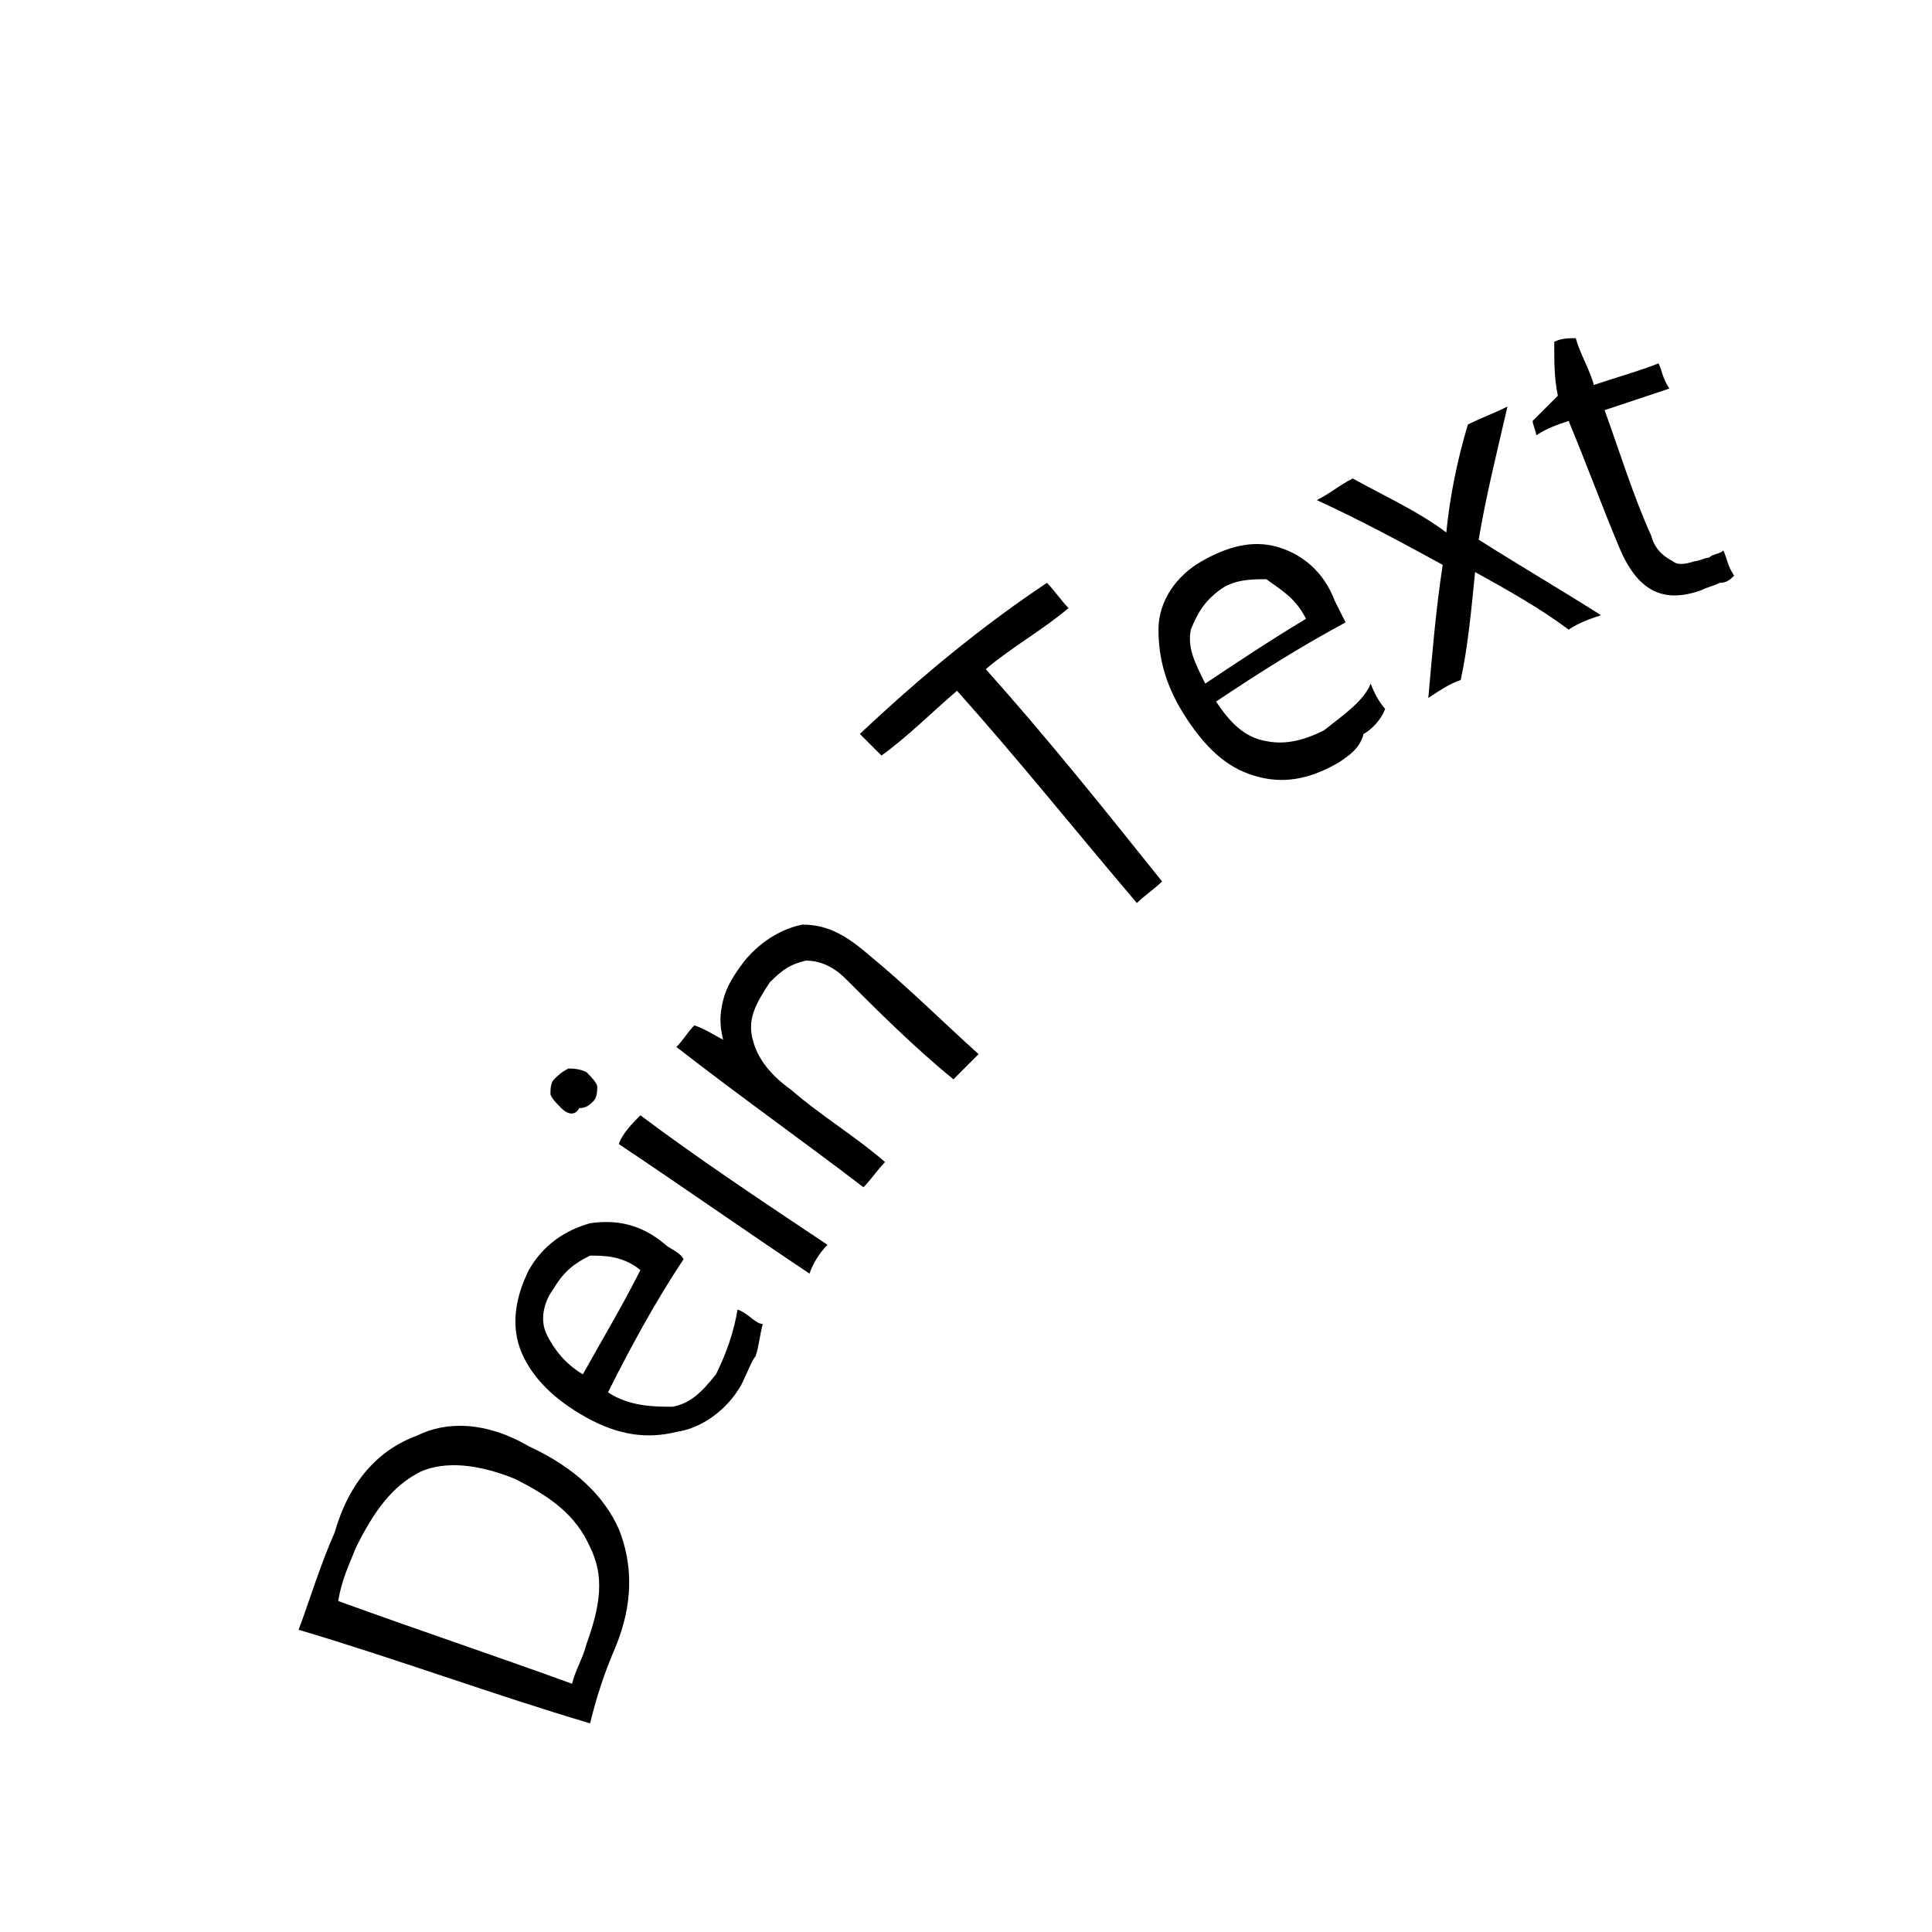 <?xml version="1.0" encoding="utf-8"?>
<svg version="1.2" baseProfile="tiny" id="Ebene_1" xmlns="http://www.w3.org/2000/svg" xmlns:xlink="http://www.w3.org/1999/xlink"
	 x="0px" y="0px" viewBox="-278 370.3 53.7 53.7" xml:space="preserve">
<g>
	<path d="M-263.3,410.5c1.3,0.6,2.1,1.4,2.5,2.3c0.4,1,0.4,2.1-0.1,3.3c-0.3,0.7-0.5,1.3-0.7,2.1c-2.7-0.8-5.4-1.8-8.1-2.6
		c0.3-0.8,0.6-1.8,1-2.7c0.4-1.4,1.2-2.3,2.3-2.7C-265.6,409.8-264.5,409.8-263.3,410.5z M-263.7,411.4c-1-0.4-1.9-0.5-2.6-0.2
		c-0.8,0.4-1.3,1.1-1.8,2.1c-0.2,0.5-0.4,0.9-0.5,1.5c2.2,0.8,4.3,1.5,6.5,2.3c0.1-0.4,0.3-0.7,0.4-1.1c0.4-1.1,0.5-1.9,0.1-2.7
		C-262,412.4-262.7,411.9-263.7,411.4z"/>
	<path d="M-257.4,408.8c-0.4,0.7-1.1,1.2-1.8,1.3c-0.8,0.2-1.6,0.1-2.5-0.4c-0.9-0.5-1.5-1.1-1.8-1.8c-0.3-0.7-0.2-1.5,0.2-2.3
		c0.4-0.7,1-1.1,1.7-1.3c0.7-0.1,1.4,0,2.1,0.6c0.1,0.1,0.4,0.2,0.5,0.4c-0.8,1.2-1.5,2.5-2.1,3.7c0.6,0.4,1.3,0.4,1.8,0.4
		c0.5-0.1,0.8-0.4,1.2-0.9c0.3-0.6,0.5-1.2,0.6-1.8c0.3,0.1,0.5,0.4,0.7,0.4c-0.1,0.4-0.1,0.6-0.2,0.9
		C-257.1,408.1-257.2,408.4-257.4,408.8z M-262.6,406.1c-0.3,0.4-0.4,0.9-0.2,1.3s0.5,0.8,1,1.1c0.5-0.9,1.1-1.9,1.6-2.9
		c-0.5-0.4-1-0.4-1.4-0.4C-262,405.4-262.3,405.6-262.6,406.1z"/>
	<path d="M-262.4,401.1c-0.1-0.1-0.3-0.3-0.3-0.4c0-0.1,0-0.3,0.1-0.4s0.2-0.2,0.4-0.3c0.1,0,0.3,0,0.5,0.1c0.1,0.1,0.3,0.3,0.3,0.4
		s0,0.3-0.1,0.4c-0.1,0.1-0.2,0.2-0.4,0.2C-262,401.3-262.2,401.3-262.4,401.1z M-255,404.9c-0.2,0.2-0.4,0.5-0.5,0.8
		c-1.8-1.2-3.5-2.4-5.3-3.6c0.1-0.3,0.4-0.6,0.6-0.8C-258.6,402.5-256.8,403.7-255,404.9z"/>
	<path d="M-251.5,400.3c-1.1-0.9-2.1-1.9-3-2.8c-0.4-0.4-0.8-0.5-1.1-0.5c-0.4,0.1-0.6,0.2-1,0.6c-0.4,0.6-0.6,1-0.5,1.5
		c0.1,0.5,0.4,1,1.1,1.5c0.8,0.7,1.8,1.3,2.6,2c-0.2,0.2-0.4,0.5-0.6,0.7c-1.7-1.3-3.4-2.5-5.2-3.9c0.2-0.2,0.3-0.4,0.5-0.6
		c0.3,0.1,0.6,0.3,0.8,0.4l0,0c-0.1-0.4-0.1-0.7,0-1.1c0.1-0.4,0.3-0.7,0.6-1.1c0.5-0.6,1.1-0.9,1.6-1c0.6,0,1.1,0.2,1.8,0.8
		c1.1,0.9,2.1,1.9,3.1,2.8C-251.1,399.9-251.3,400.1-251.5,400.3z"/>
	<path d="M-245.7,394.8c-0.2,0.2-0.5,0.4-0.7,0.6c-1.7-2-3.3-4-5-5.9c-0.7,0.6-1.4,1.3-2.1,1.8c-0.2-0.2-0.4-0.4-0.6-0.6
		c1.7-1.6,3.4-3,5.2-4.2c0.2,0.2,0.4,0.5,0.6,0.7c-0.7,0.6-1.6,1.1-2.3,1.7C-248.9,390.8-247.3,392.8-245.7,394.8z"/>
	<path d="M-240.8,391.5c-0.7,0.4-1.4,0.6-2.2,0.4c-0.8-0.2-1.4-0.7-2-1.6s-0.8-1.7-0.8-2.5s0.5-1.5,1.2-1.9c0.7-0.4,1.4-0.6,2.1-0.4
		s1.3,0.7,1.6,1.5c0.1,0.2,0.2,0.4,0.3,0.6c-1.3,0.7-2.4,1.4-3.6,2.2c0.4,0.6,0.8,1,1.4,1.1c0.5,0.1,1,0,1.6-0.3
		c0.5-0.4,1.1-0.8,1.3-1.3c0.1,0.3,0.3,0.6,0.4,0.7c-0.1,0.3-0.4,0.6-0.6,0.7C-240.2,391.1-240.5,391.3-240.8,391.5z M-244.1,386.7
		c-0.4,0.3-0.6,0.6-0.8,1.1c-0.1,0.5,0.1,0.9,0.4,1.5c0.9-0.6,1.8-1.2,2.8-1.8c-0.3-0.6-0.7-0.8-1.1-1.1
		C-243.2,386.4-243.7,386.4-244.1,386.7z"/>
	<path d="M-237.9,386c-1.1-0.6-2.2-1.2-3.5-1.8c0.4-0.2,0.6-0.4,1-0.6c0.9,0.5,1.8,0.9,2.6,1.5c0.1-1,0.3-2,0.6-3
		c0.4-0.2,0.7-0.3,1.1-0.5c-0.3,1.3-0.6,2.5-0.8,3.7c1.1,0.7,2.3,1.4,3.4,2.1c-0.3,0.1-0.6,0.2-0.9,0.4c-0.8-0.6-1.7-1.1-2.6-1.6
		c-0.1,1-0.2,2.1-0.4,3c-0.3,0.1-0.6,0.3-0.9,0.5C-238.2,388.6-238.1,387.3-237.9,386z"/>
	<path d="M-230.9,385.9c0.1,0,0.3-0.1,0.4-0.1c0.1-0.1,0.3-0.1,0.4-0.2c0.1,0.2,0.1,0.4,0.3,0.7c-0.1,0.1-0.2,0.2-0.4,0.2
		c-0.2,0.1-0.3,0.1-0.5,0.2c-1.1,0.4-1.8,0-2.3-1.2s-0.9-2.3-1.4-3.5c-0.3,0.1-0.6,0.2-0.9,0.4c0-0.1-0.1-0.3-0.1-0.4
		c0.2-0.2,0.5-0.5,0.7-0.7c-0.1-0.5-0.1-0.9-0.1-1.5c0.2-0.1,0.4-0.1,0.6-0.1c0.1,0.4,0.4,0.9,0.5,1.3c0.6-0.2,1.3-0.4,1.8-0.6
		c0.1,0.2,0.1,0.4,0.3,0.7c-0.6,0.2-1.2,0.4-1.8,0.6c0.4,1.1,0.8,2.4,1.3,3.5c0.1,0.4,0.4,0.6,0.6,0.7
		C-231.4,386-231.2,386-230.9,385.9z"/>
</g>
</svg>

